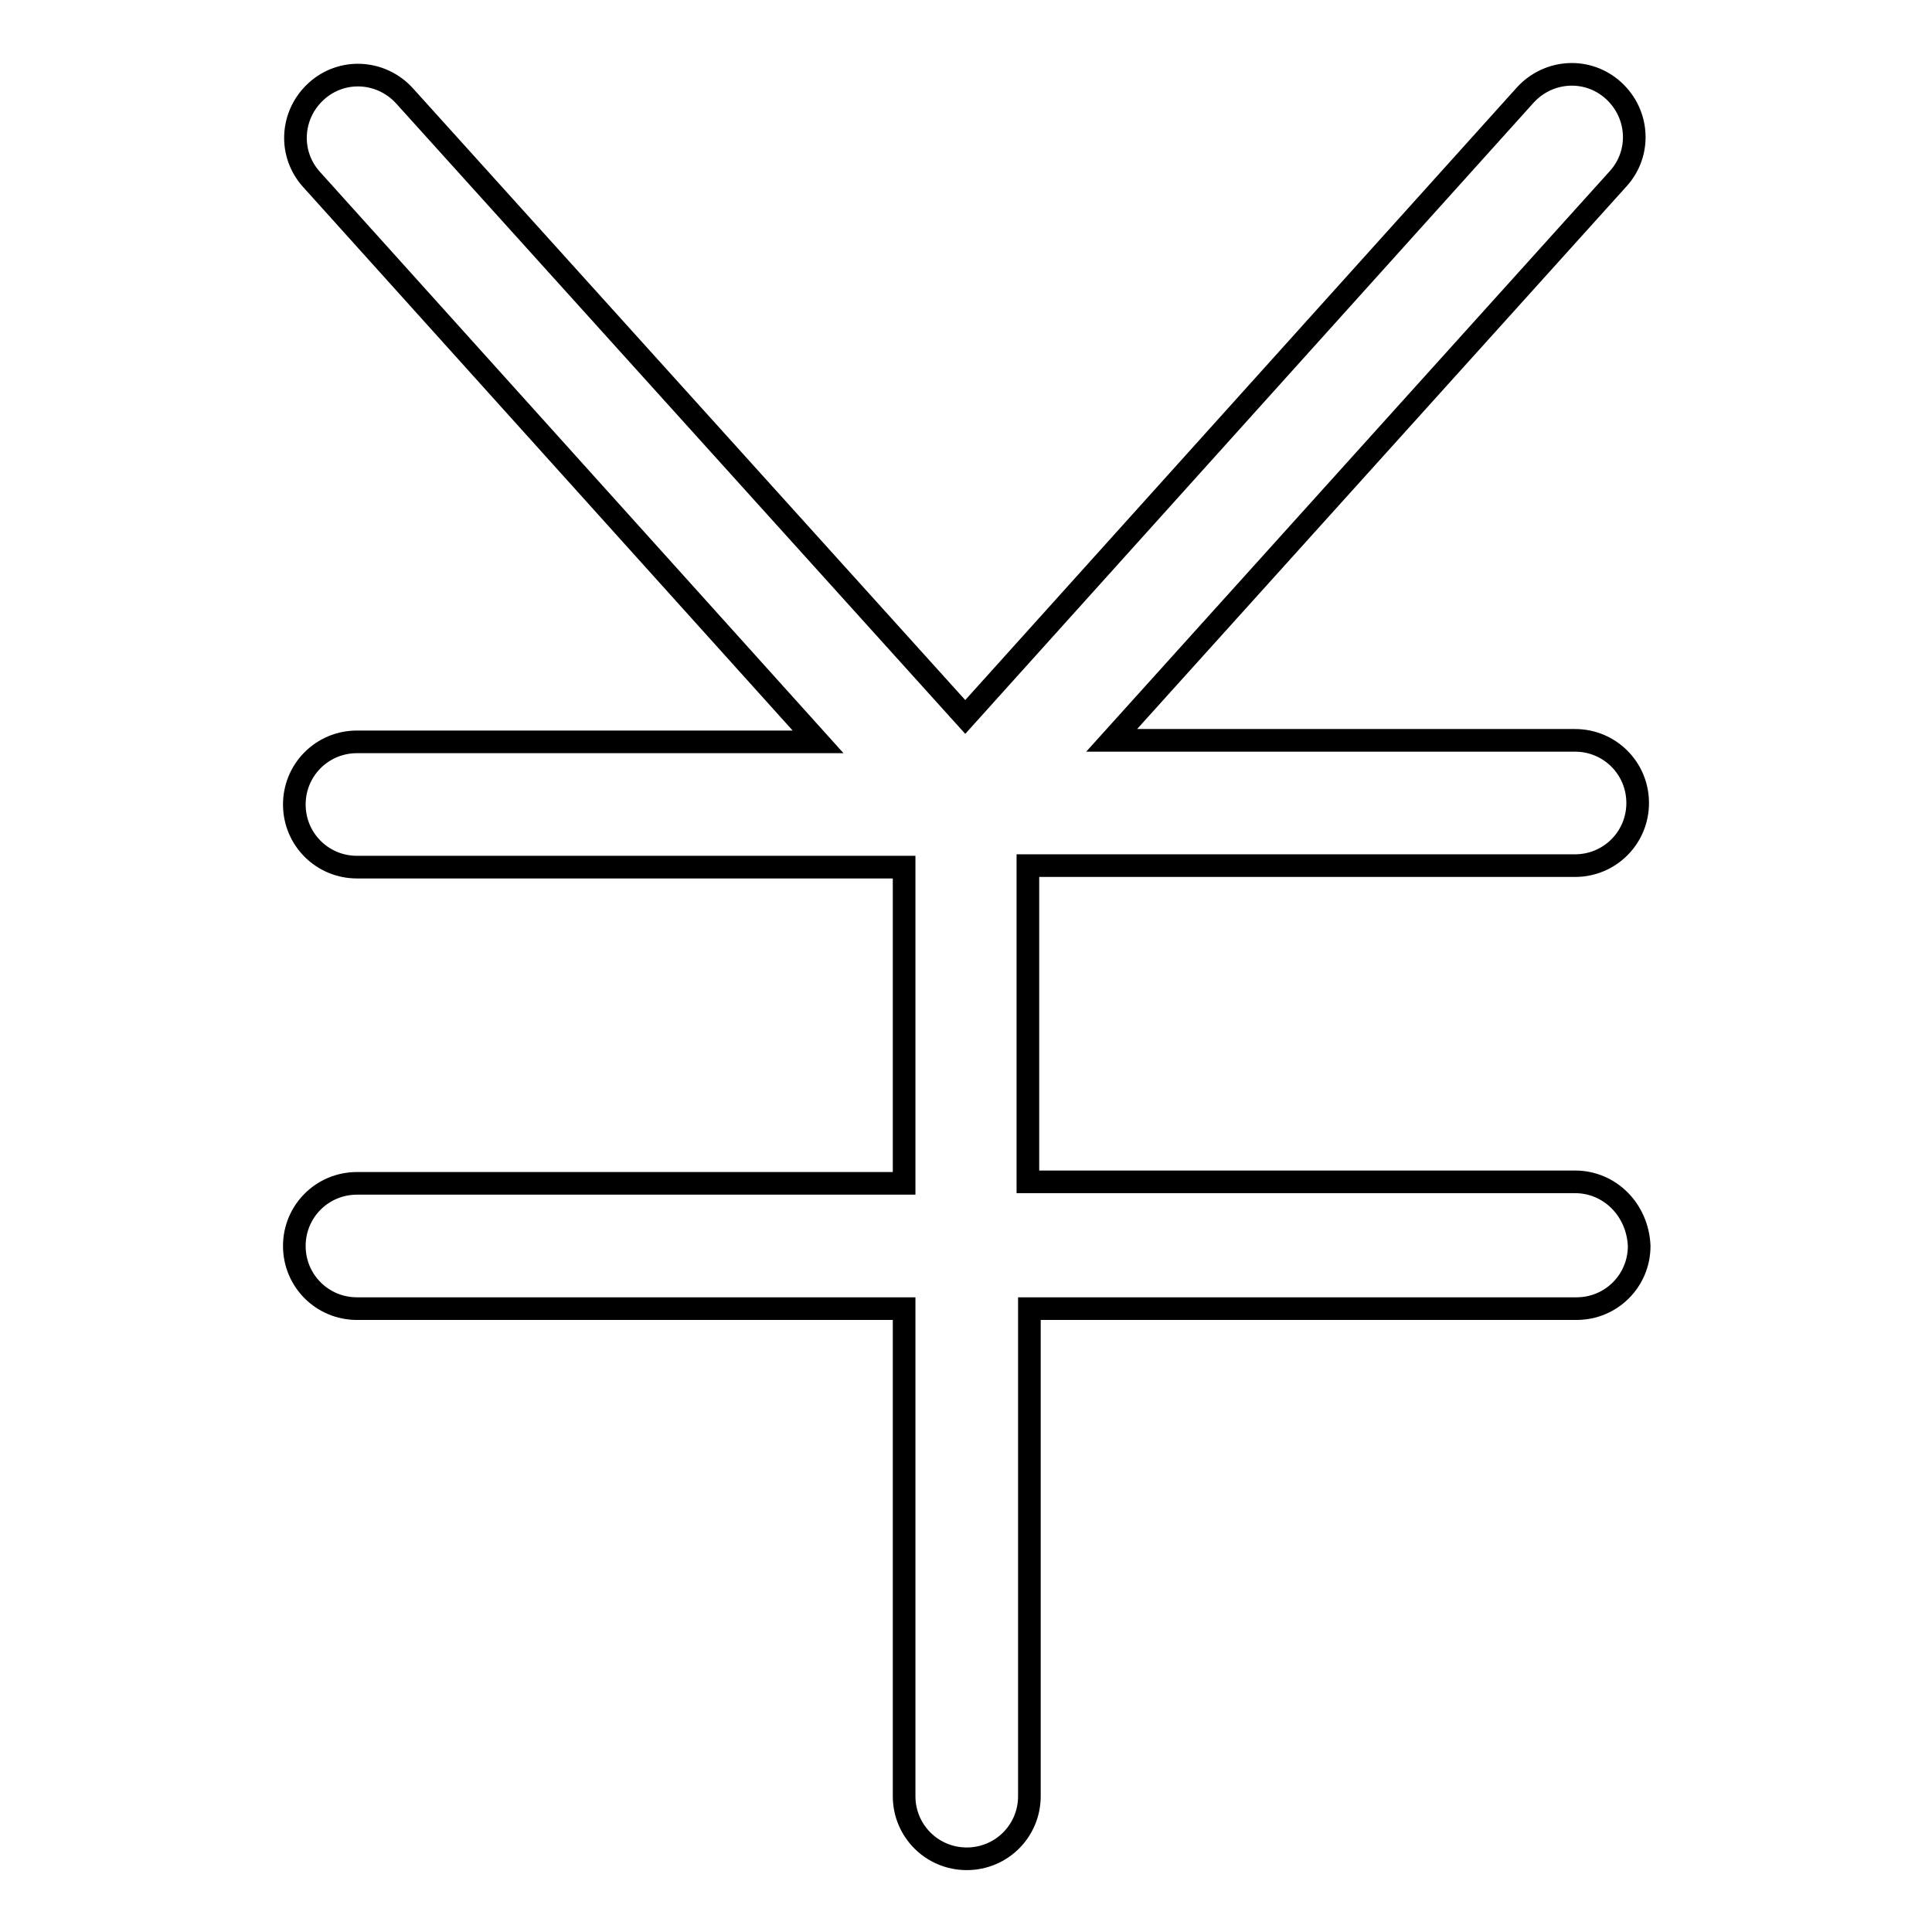 <?xml version="1.0" encoding="utf-8"?>
<!-- Svg Vector Icons : http://www.onlinewebfonts.com/icon -->
<!DOCTYPE svg PUBLIC "-//W3C//DTD SVG 1.1//EN" "http://www.w3.org/Graphics/SVG/1.1/DTD/svg11.dtd">
<svg version="1.1" xmlns="http://www.w3.org/2000/svg" xmlns:xlink="http://www.w3.org/1999/xlink" x="0px" y="0px" viewBox="0 0 256 256" enable-background="new 0 0 256 256" xml:space="preserve">
<g> <path stroke-width="3" fill-opacity="0" stroke="#000000"  d="M208.7,156.6h-72.5v-41.9h72.5c4.6,0,8.3-3.7,8.3-8.3c0-4.6-3.7-8.3-8.3-8.3h-61.4l67.1-74.4 c3.1-3.4,2.8-8.6-0.6-11.7c-3.4-3.1-8.6-2.8-11.7,0.6l-74.2,82.4L53.6,12.7c-3.1-3.4-8.3-3.7-11.7-0.6c-3.4,3.1-3.7,8.3-0.6,11.7 l67.1,74.5H47.3c-4.6,0-8.3,3.7-8.3,8.3c0,4.6,3.7,8.3,8.3,8.3h72.5v41.9H47.3c-4.6,0-8.3,3.7-8.3,8.3c0,4.6,3.7,8.3,8.3,8.3h72.5 v64.6c0,4.6,3.7,8.3,8.3,8.3s8.3-3.7,8.3-8.3v-64.6h72.5c4.6,0,8.3-3.7,8.3-8.3C217,160.3,213.3,156.6,208.7,156.6z"/></g>
</svg>
